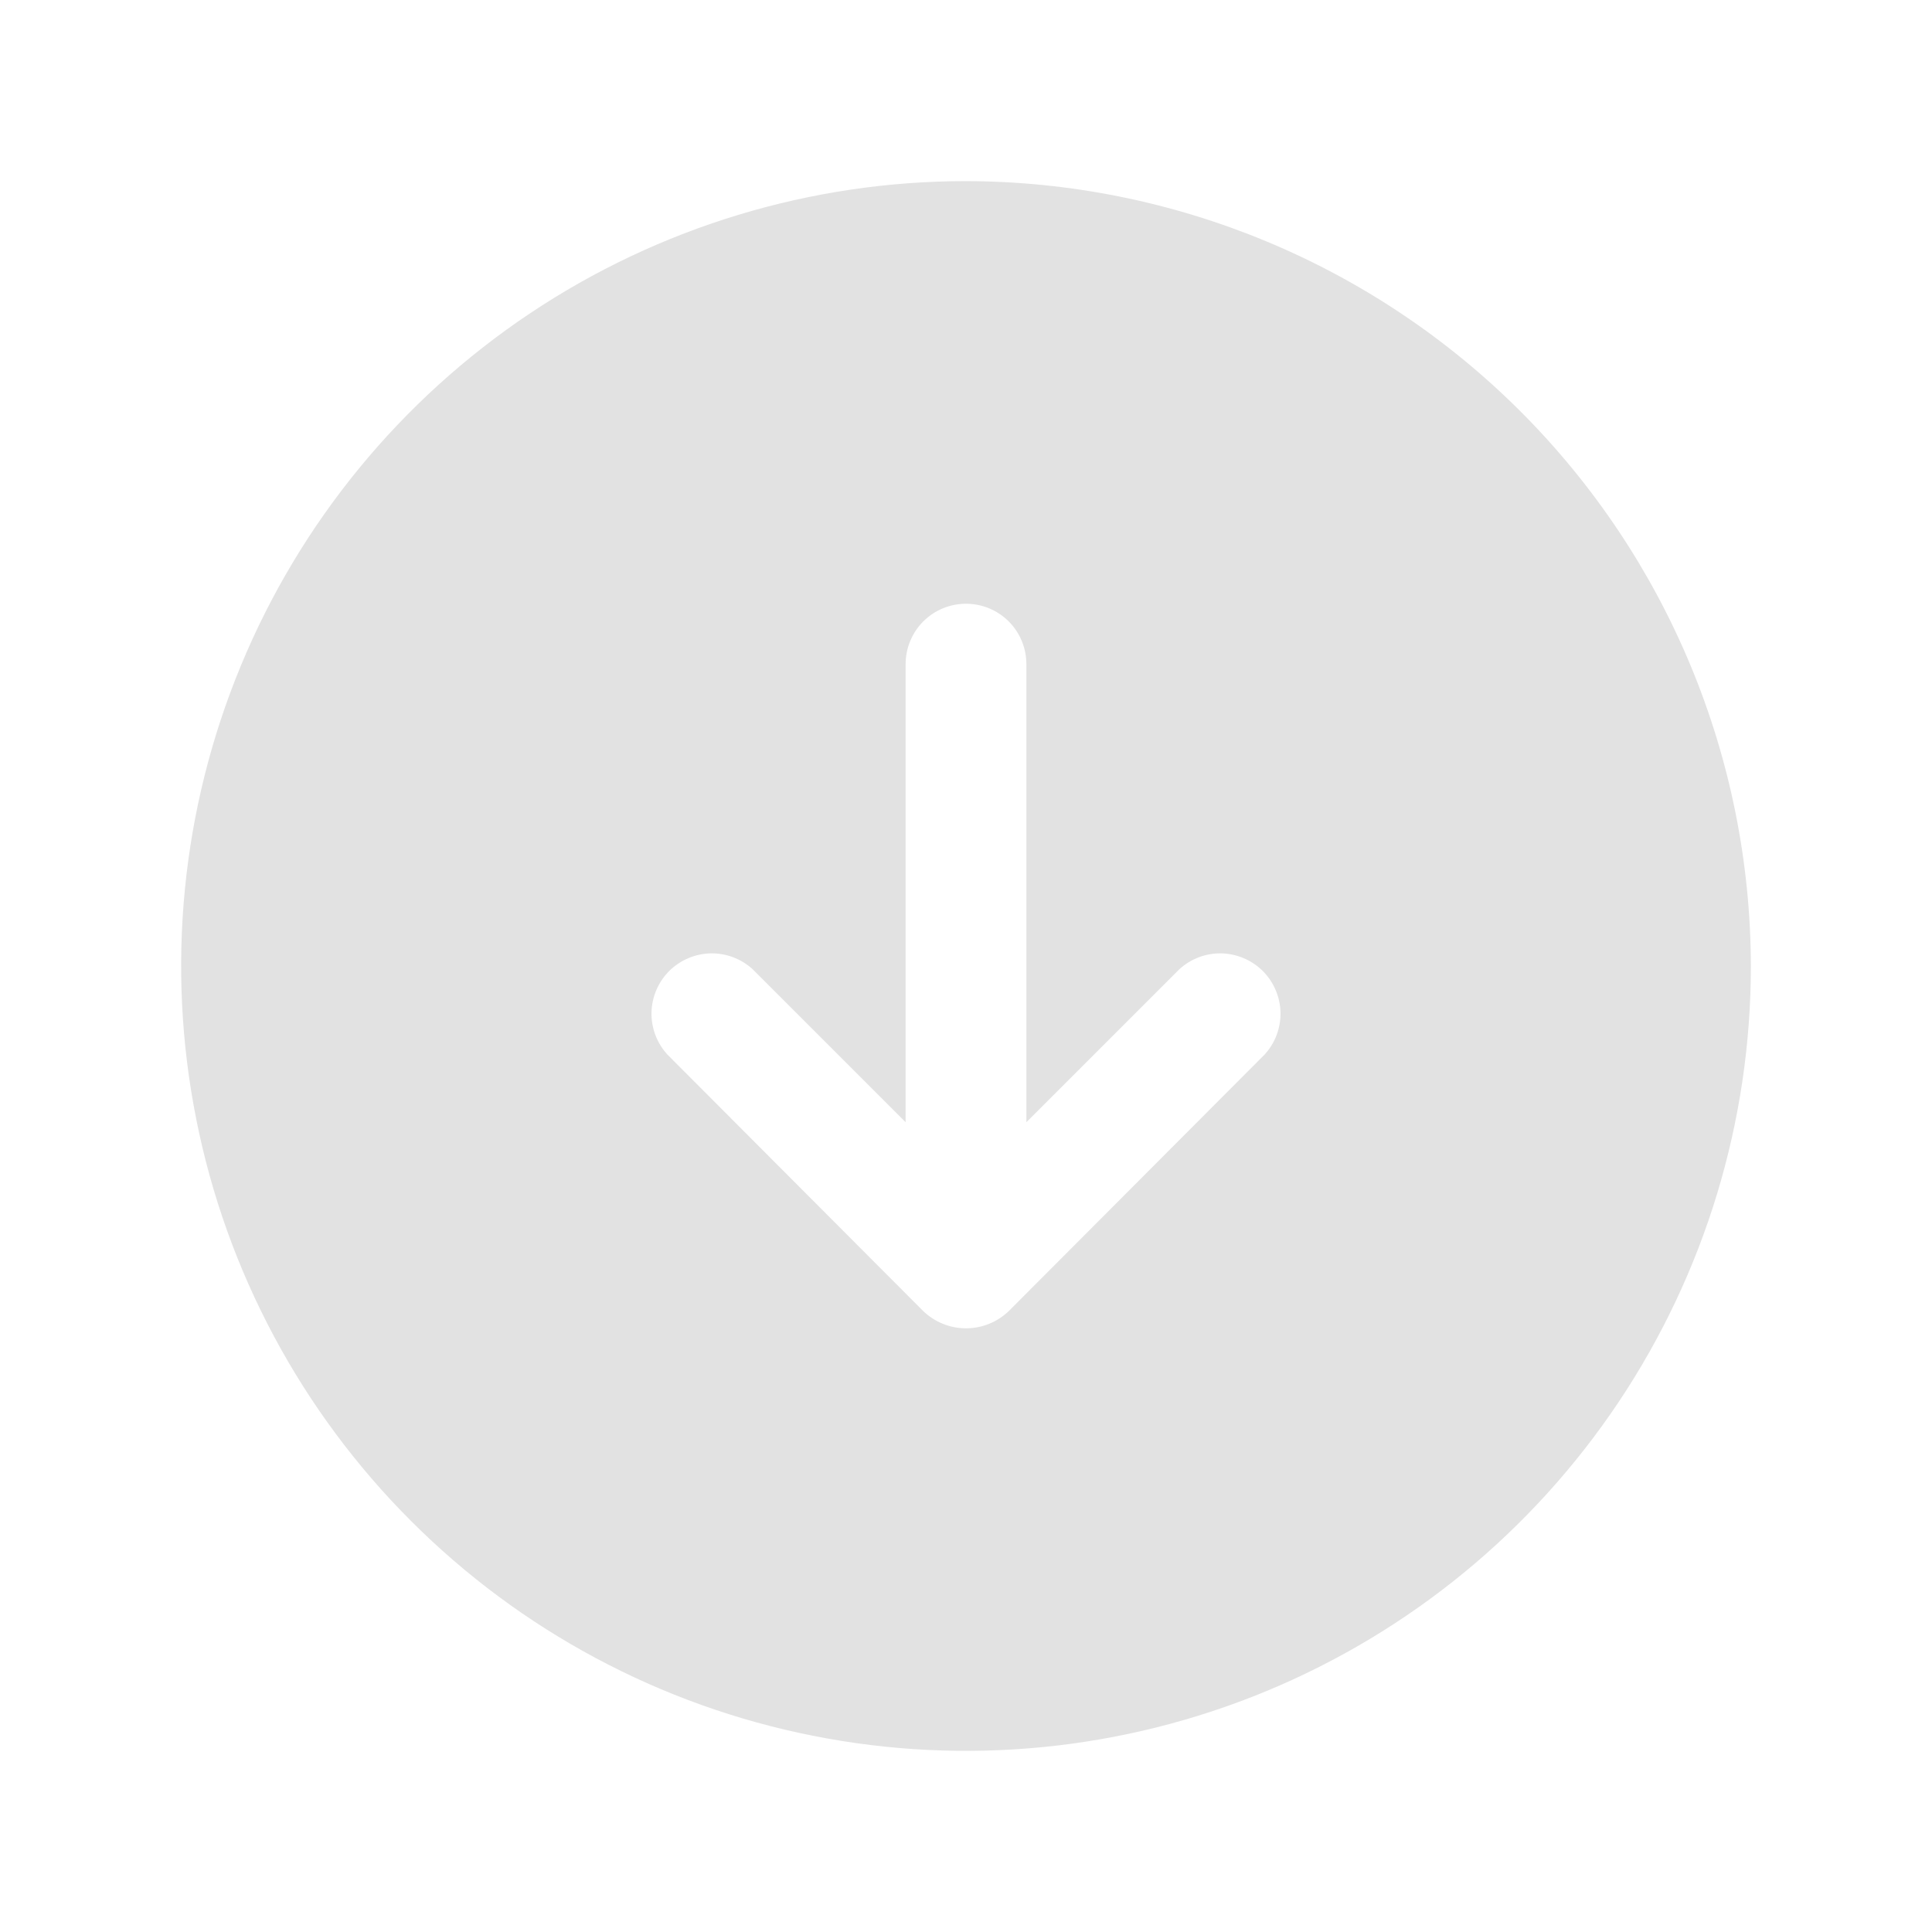 <svg width="28" height="28" viewBox="0 0 28 28" fill="none" xmlns="http://www.w3.org/2000/svg">
<path d="M14 2.625C11.75 2.625 9.551 3.292 7.68 4.542C5.81 5.792 4.352 7.568 3.491 9.647C2.63 11.726 2.405 14.013 2.844 16.219C3.282 18.426 4.366 20.453 5.957 22.043C7.547 23.634 9.574 24.718 11.781 25.156C13.987 25.595 16.274 25.37 18.353 24.509C20.431 23.648 22.208 22.19 23.458 20.32C24.708 18.449 25.375 16.25 25.375 14C25.369 10.985 24.169 8.095 22.037 5.963C19.905 3.831 17.015 2.631 14 2.625ZM18.331 15.28L14.623 18.998C14.456 19.16 14.233 19.251 14 19.251C13.767 19.251 13.544 19.16 13.377 18.998L9.669 15.28C9.518 15.113 9.437 14.895 9.442 14.671C9.448 14.446 9.54 14.232 9.698 14.073C9.857 13.915 10.071 13.823 10.296 13.817C10.52 13.812 10.738 13.893 10.905 14.044L13.125 16.264V9.625C13.125 9.393 13.217 9.17 13.381 9.006C13.545 8.842 13.768 8.75 14 8.75C14.232 8.75 14.455 8.842 14.619 9.006C14.783 9.17 14.875 9.393 14.875 9.625V16.264L17.095 14.044C17.262 13.893 17.48 13.812 17.704 13.817C17.929 13.823 18.143 13.915 18.302 14.073C18.46 14.232 18.552 14.446 18.558 14.671C18.563 14.895 18.482 15.113 18.331 15.28Z" fill="#E2E2E2"/>
</svg>
